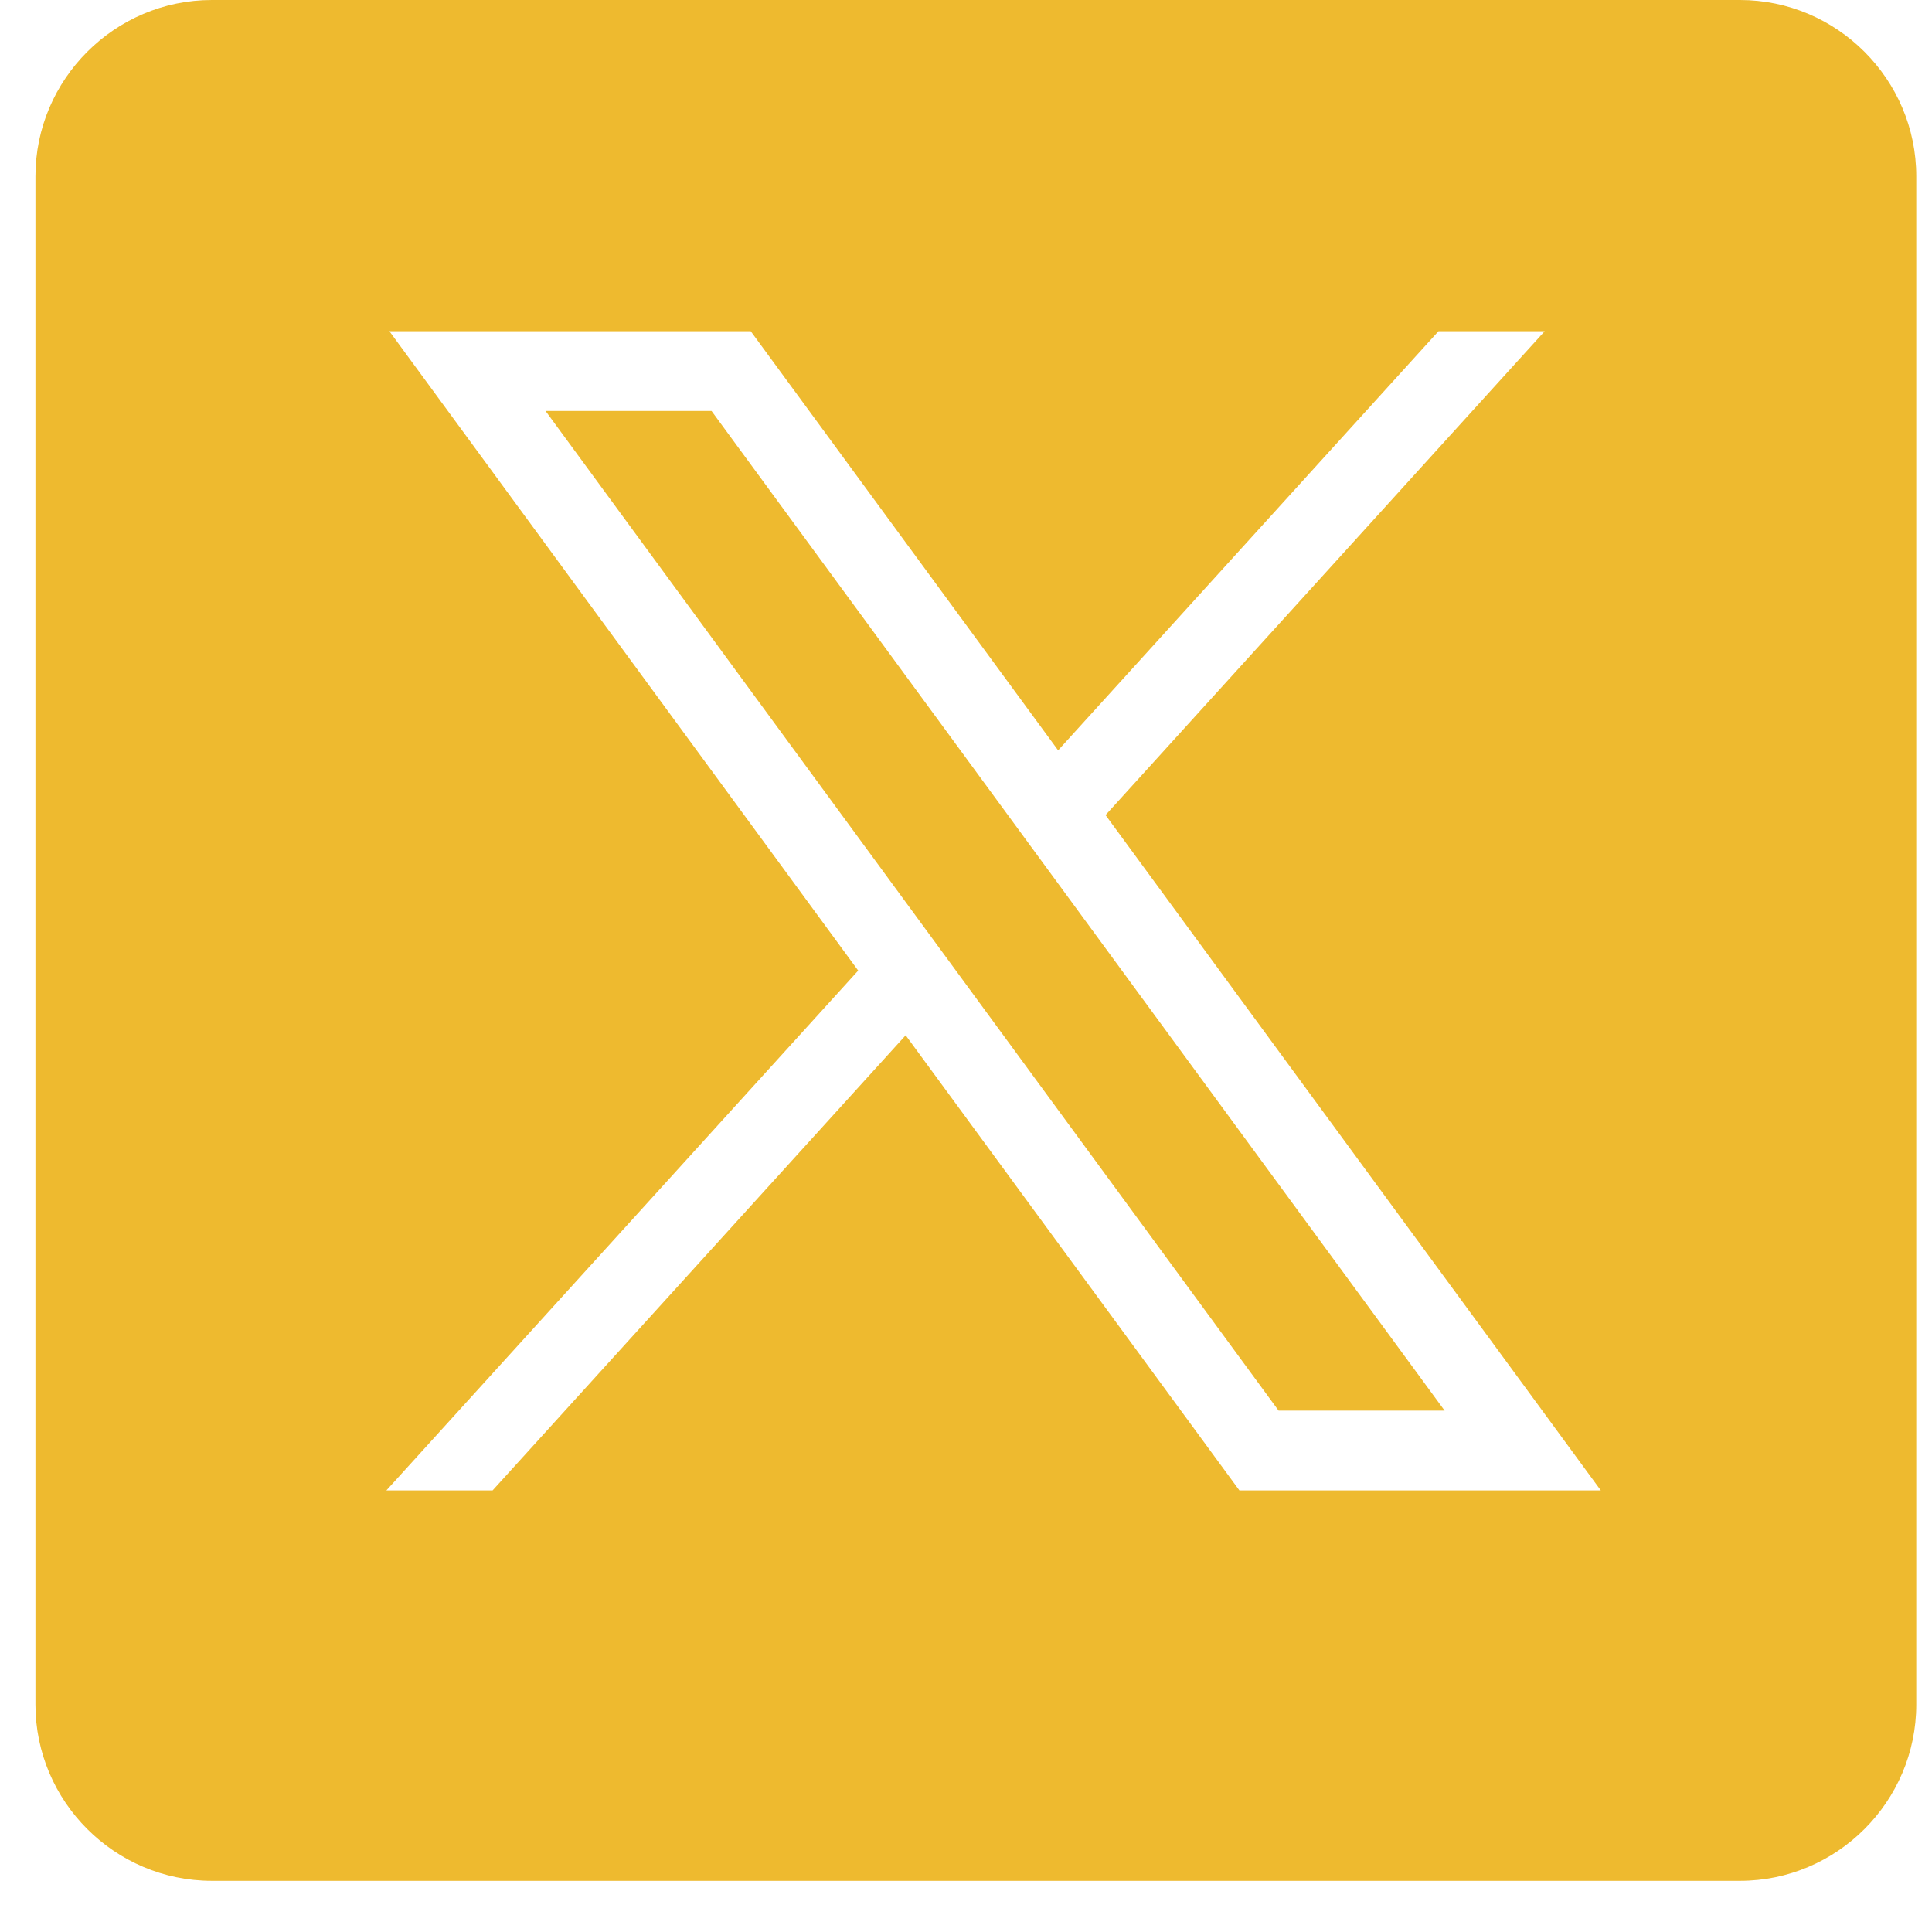 <svg width="35" height="35" viewBox="0 0 35 35" fill="none" xmlns="http://www.w3.org/2000/svg">
<path fill-rule="evenodd" clip-rule="evenodd" d="M31.521 0H3.837C2.08 0 0.642 1.437 0.642 3.194V30.879C0.642 32.636 2.08 34.073 3.837 34.073H31.521C33.278 34.073 34.715 32.636 34.715 30.879V3.194C34.715 1.437 33.278 0 31.521 0ZM15.547 17.583L7.054 6H13.6L19.169 13.593L26.06 6H27.984L20.028 14.766L29 27H22.453L16.407 18.755L8.924 27H7L15.547 17.583ZM12.89 7.445H9.883L23.163 25.555H26.171L12.89 7.445Z" fill="#EEBA2F"/>
</svg>
